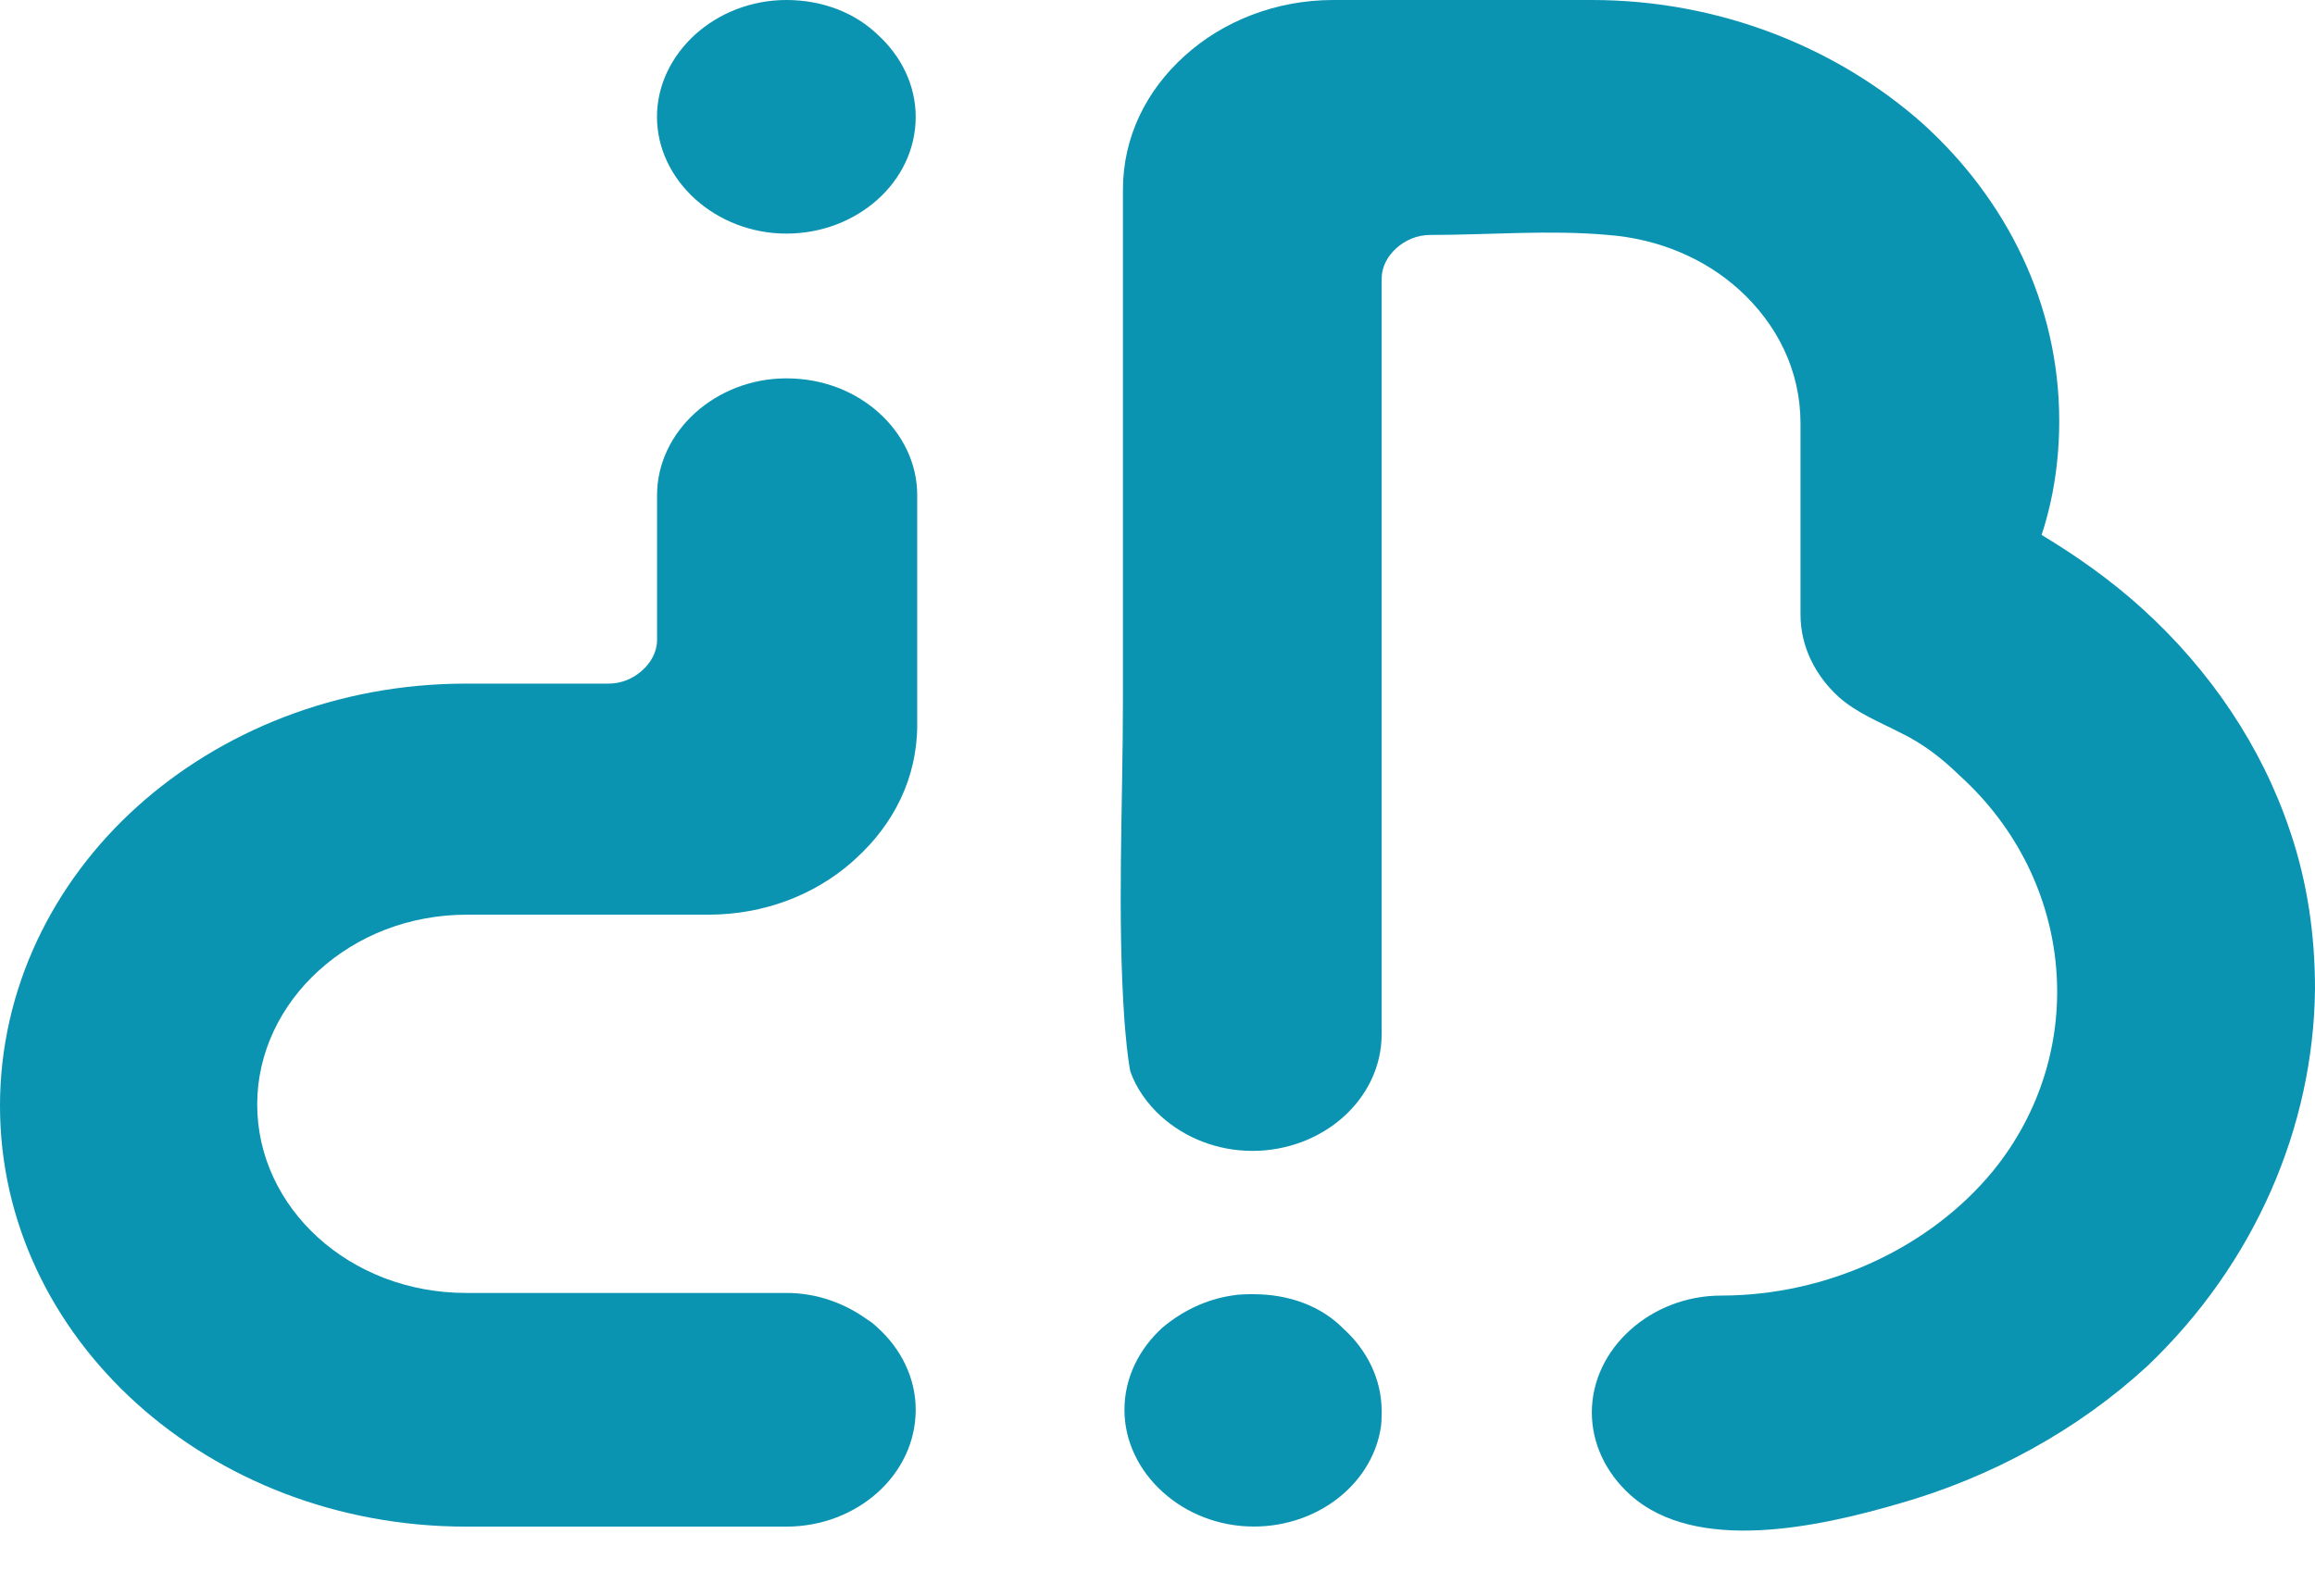 <svg width="29" height="20" viewBox="0 0 29 20" fill="none" xmlns="http://www.w3.org/2000/svg">
<path d="M29 12.392C29 11.727 28.908 11.061 28.687 10.413C28.337 9.365 27.693 8.4 26.827 7.618C26.441 7.269 26.017 6.969 25.575 6.703C25.723 6.254 25.796 5.772 25.796 5.273C25.796 3.809 25.133 2.495 24.084 1.547C23.016 0.599 21.543 0 19.941 0H16.7C15.982 0 15.319 0.266 14.841 0.699C14.362 1.131 14.067 1.713 14.067 2.379C14.067 4.508 14.067 6.637 14.067 8.766C14.067 10.097 13.993 11.46 14.086 12.791C14.104 13.007 14.122 13.224 14.159 13.423C14.233 13.639 14.38 13.839 14.546 13.989C14.841 14.255 15.246 14.421 15.688 14.421C16.571 14.421 17.308 13.773 17.308 12.957C17.308 12.957 17.308 12.425 17.308 12.409C17.308 9.531 17.308 6.637 17.308 3.759C17.308 3.676 17.308 3.593 17.308 3.493C17.308 3.343 17.381 3.21 17.492 3.11C17.602 3.011 17.75 2.944 17.916 2.944C18.652 2.944 19.407 2.878 20.143 2.944C20.788 2.994 21.359 3.244 21.782 3.626C22.261 4.059 22.555 4.641 22.555 5.306V5.739V7.701C22.555 8.101 22.74 8.466 23.034 8.733C23.255 8.932 23.55 9.049 23.808 9.182C24.084 9.315 24.323 9.498 24.544 9.714C25.999 11.028 26.183 13.174 24.968 14.671C24.176 15.636 22.887 16.234 21.561 16.234C21.119 16.234 20.714 16.401 20.42 16.667C20.125 16.933 19.941 17.299 19.941 17.698C19.941 18.097 20.125 18.463 20.42 18.729C21.248 19.478 22.795 19.128 23.771 18.846C24.949 18.513 26.035 17.914 26.901 17.116C28.245 15.835 28.982 14.122 29 12.392Z" fill="#0B93B2"/>
<path d="M15.706 16.217C15.614 16.217 15.522 16.217 15.43 16.234C15.099 16.284 14.804 16.433 14.565 16.633C14.27 16.899 14.086 17.265 14.086 17.664C14.086 18.063 14.27 18.429 14.565 18.695C14.859 18.962 15.264 19.128 15.706 19.128C16.498 19.128 17.161 18.612 17.29 17.93C17.308 17.847 17.308 17.764 17.308 17.681C17.308 17.282 17.124 16.916 16.829 16.649C16.553 16.367 16.148 16.217 15.706 16.217Z" fill="#0B93B2"/>
<path d="M9.851 0C9.409 0 9.004 0.166 8.709 0.432C8.415 0.699 8.23 1.065 8.23 1.464C8.23 1.863 8.415 2.229 8.709 2.495C9.004 2.761 9.409 2.927 9.851 2.927C10.735 2.927 11.471 2.279 11.471 1.464C11.471 1.065 11.287 0.699 10.992 0.432C10.716 0.166 10.311 0 9.851 0Z" fill="#0B93B2"/>
<path d="M9.851 4.741C9.409 4.741 9.004 4.907 8.709 5.173C8.415 5.439 8.231 5.805 8.231 6.204V8.018C8.231 8.167 8.157 8.3 8.046 8.4C7.936 8.5 7.789 8.566 7.623 8.566H6.297C6.297 8.566 5.984 8.566 5.837 8.566C4.217 8.566 2.762 9.165 1.712 10.113C0.663 11.061 0 12.392 0 13.856C0 16.767 2.615 19.129 5.837 19.129H9.851C10.735 19.129 11.471 18.48 11.471 17.665C11.471 17.266 11.287 16.9 10.992 16.634C10.956 16.6 10.919 16.567 10.864 16.534C10.587 16.334 10.238 16.201 9.851 16.201H5.837C4.382 16.201 3.222 15.137 3.222 13.839C3.222 13.191 3.517 12.592 3.996 12.159C4.474 11.727 5.119 11.461 5.855 11.461H8.875C9.575 11.461 10.201 11.211 10.661 10.812C10.679 10.795 10.698 10.779 10.716 10.762C11.195 10.33 11.49 9.747 11.49 9.082V6.204C11.49 5.805 11.306 5.439 11.011 5.173C10.716 4.907 10.311 4.741 9.851 4.741Z" fill="#0B93B2"/>
</svg>
